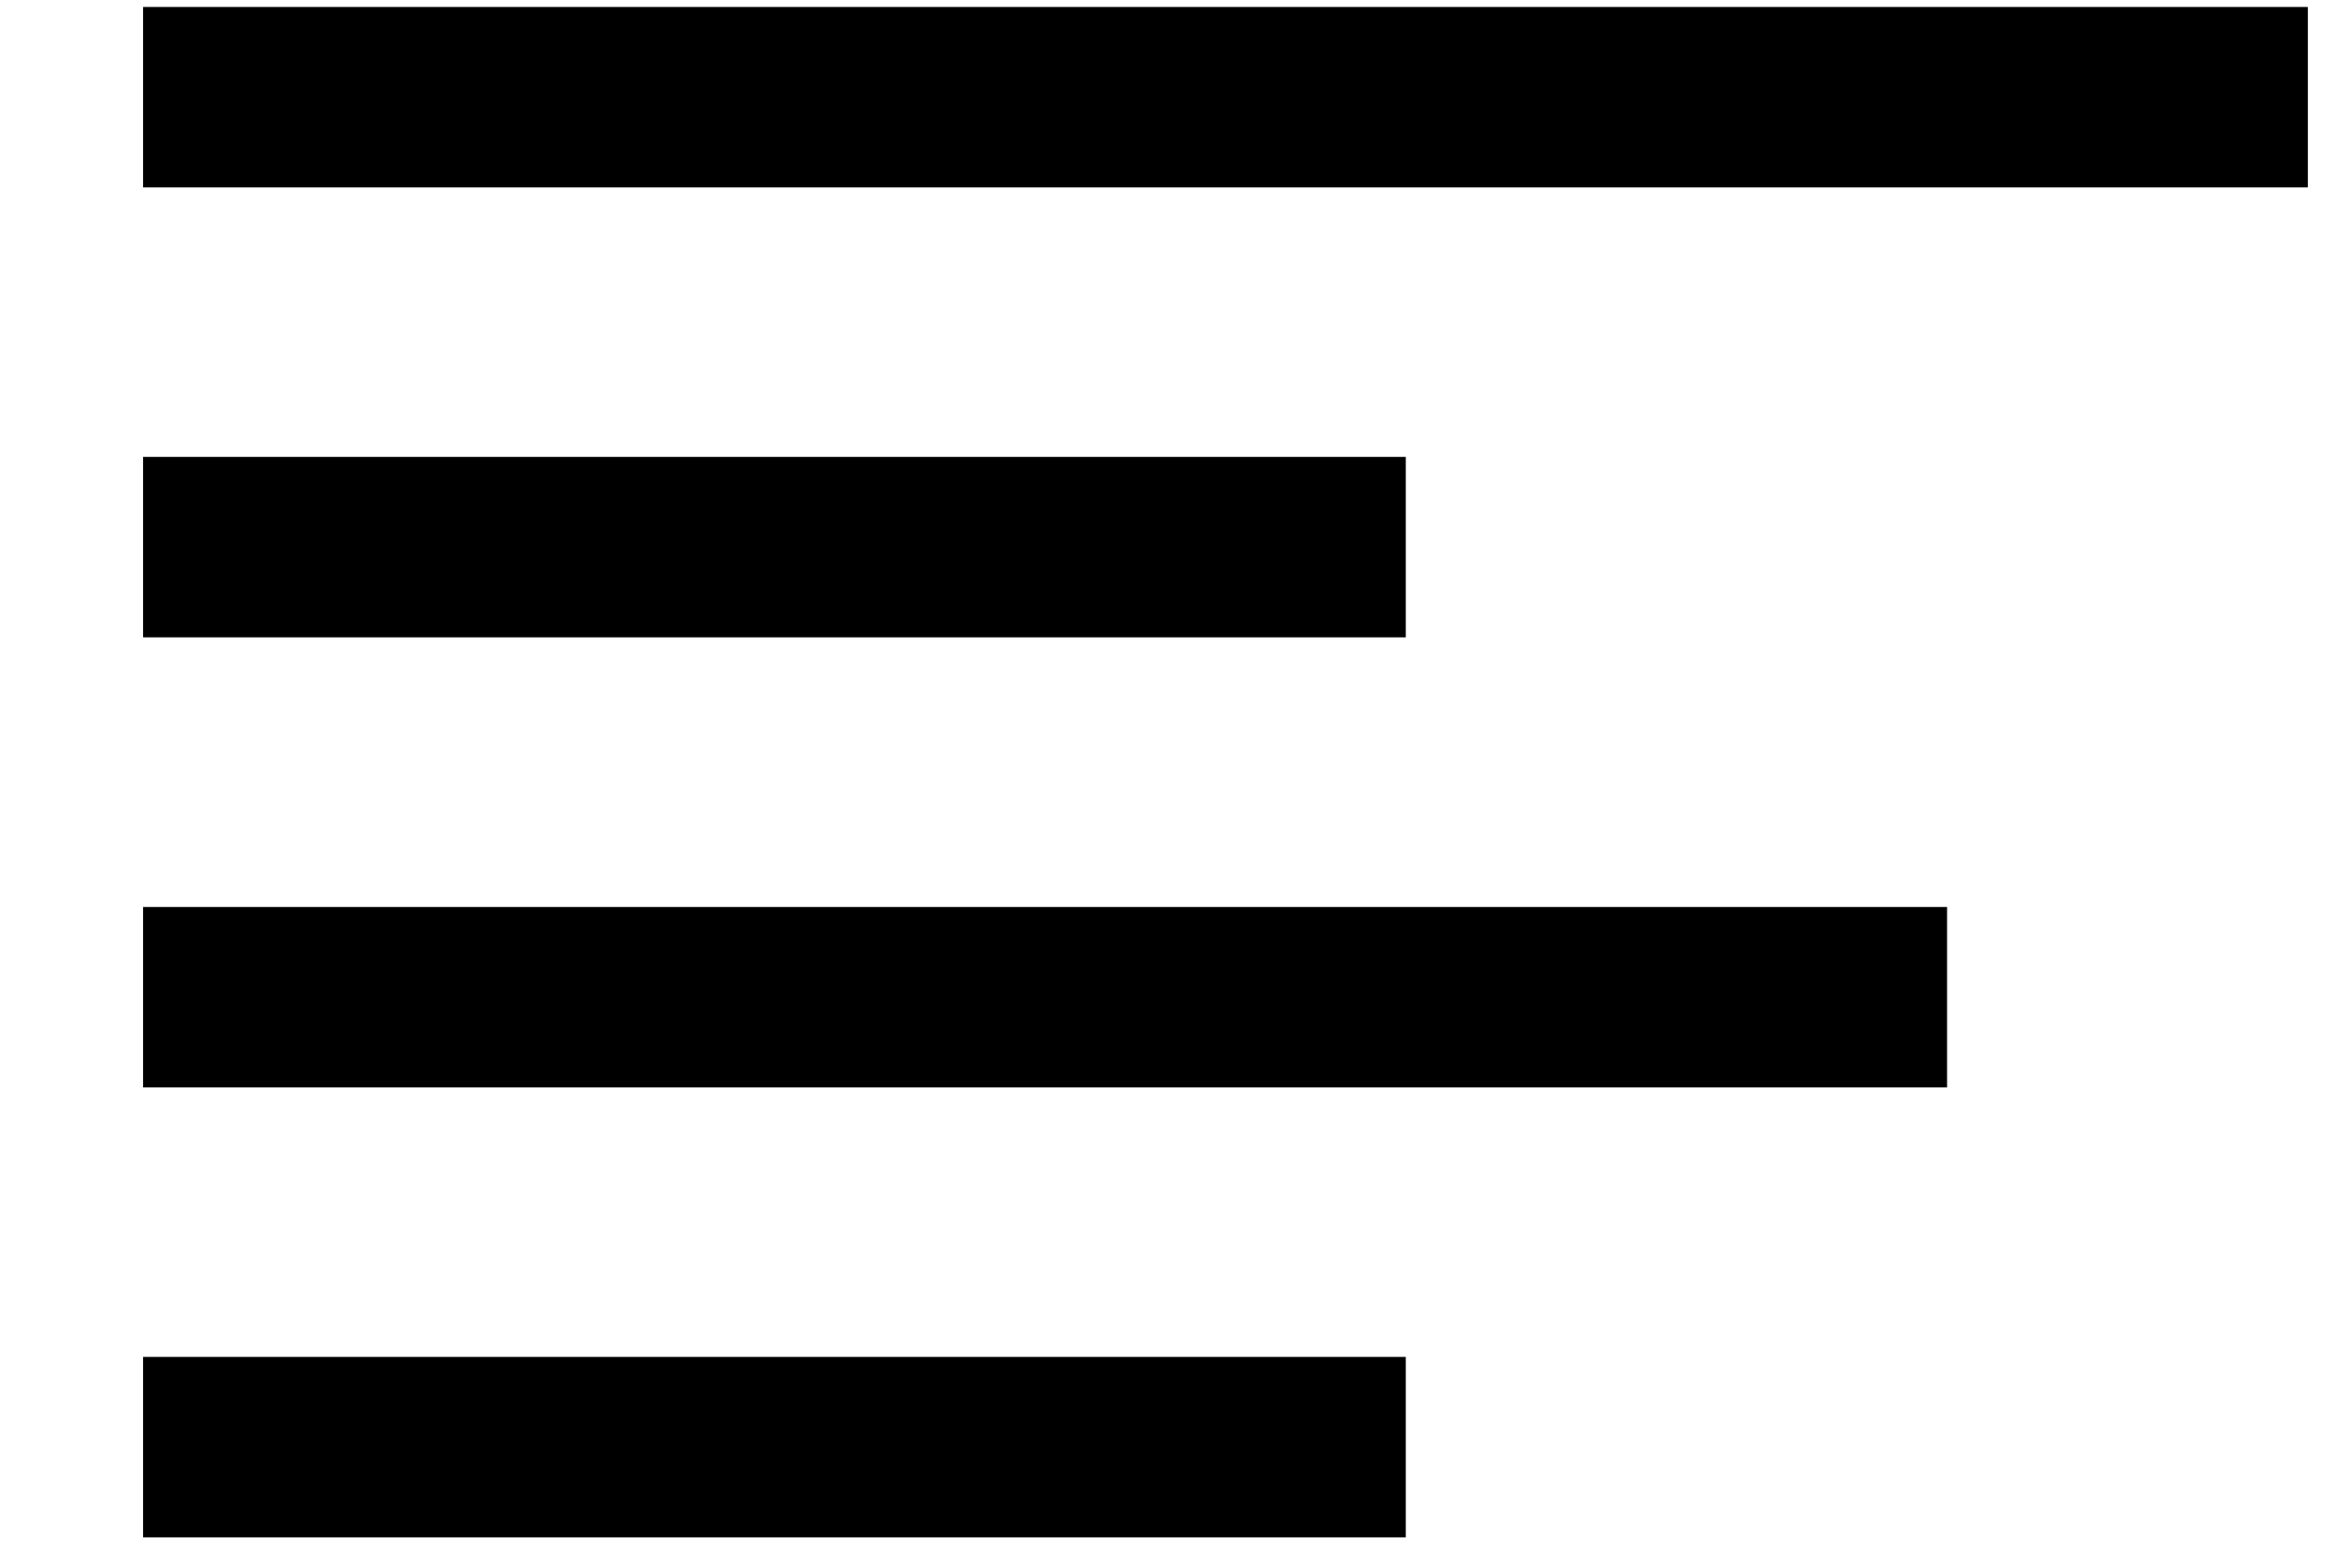 <svg width="15" height="10" viewBox="0 0 15 10" xmlns="http://www.w3.org/2000/svg">
    <g stroke="#000" stroke-width="1.151" fill="none" fill-rule="evenodd" stroke-linecap="square">
        <path d="M1.488.62h12.655M1.488 6.361h10.354M1.488 3.49H8.39M1.488 9.231H8.39"/>
    </g>
</svg>
